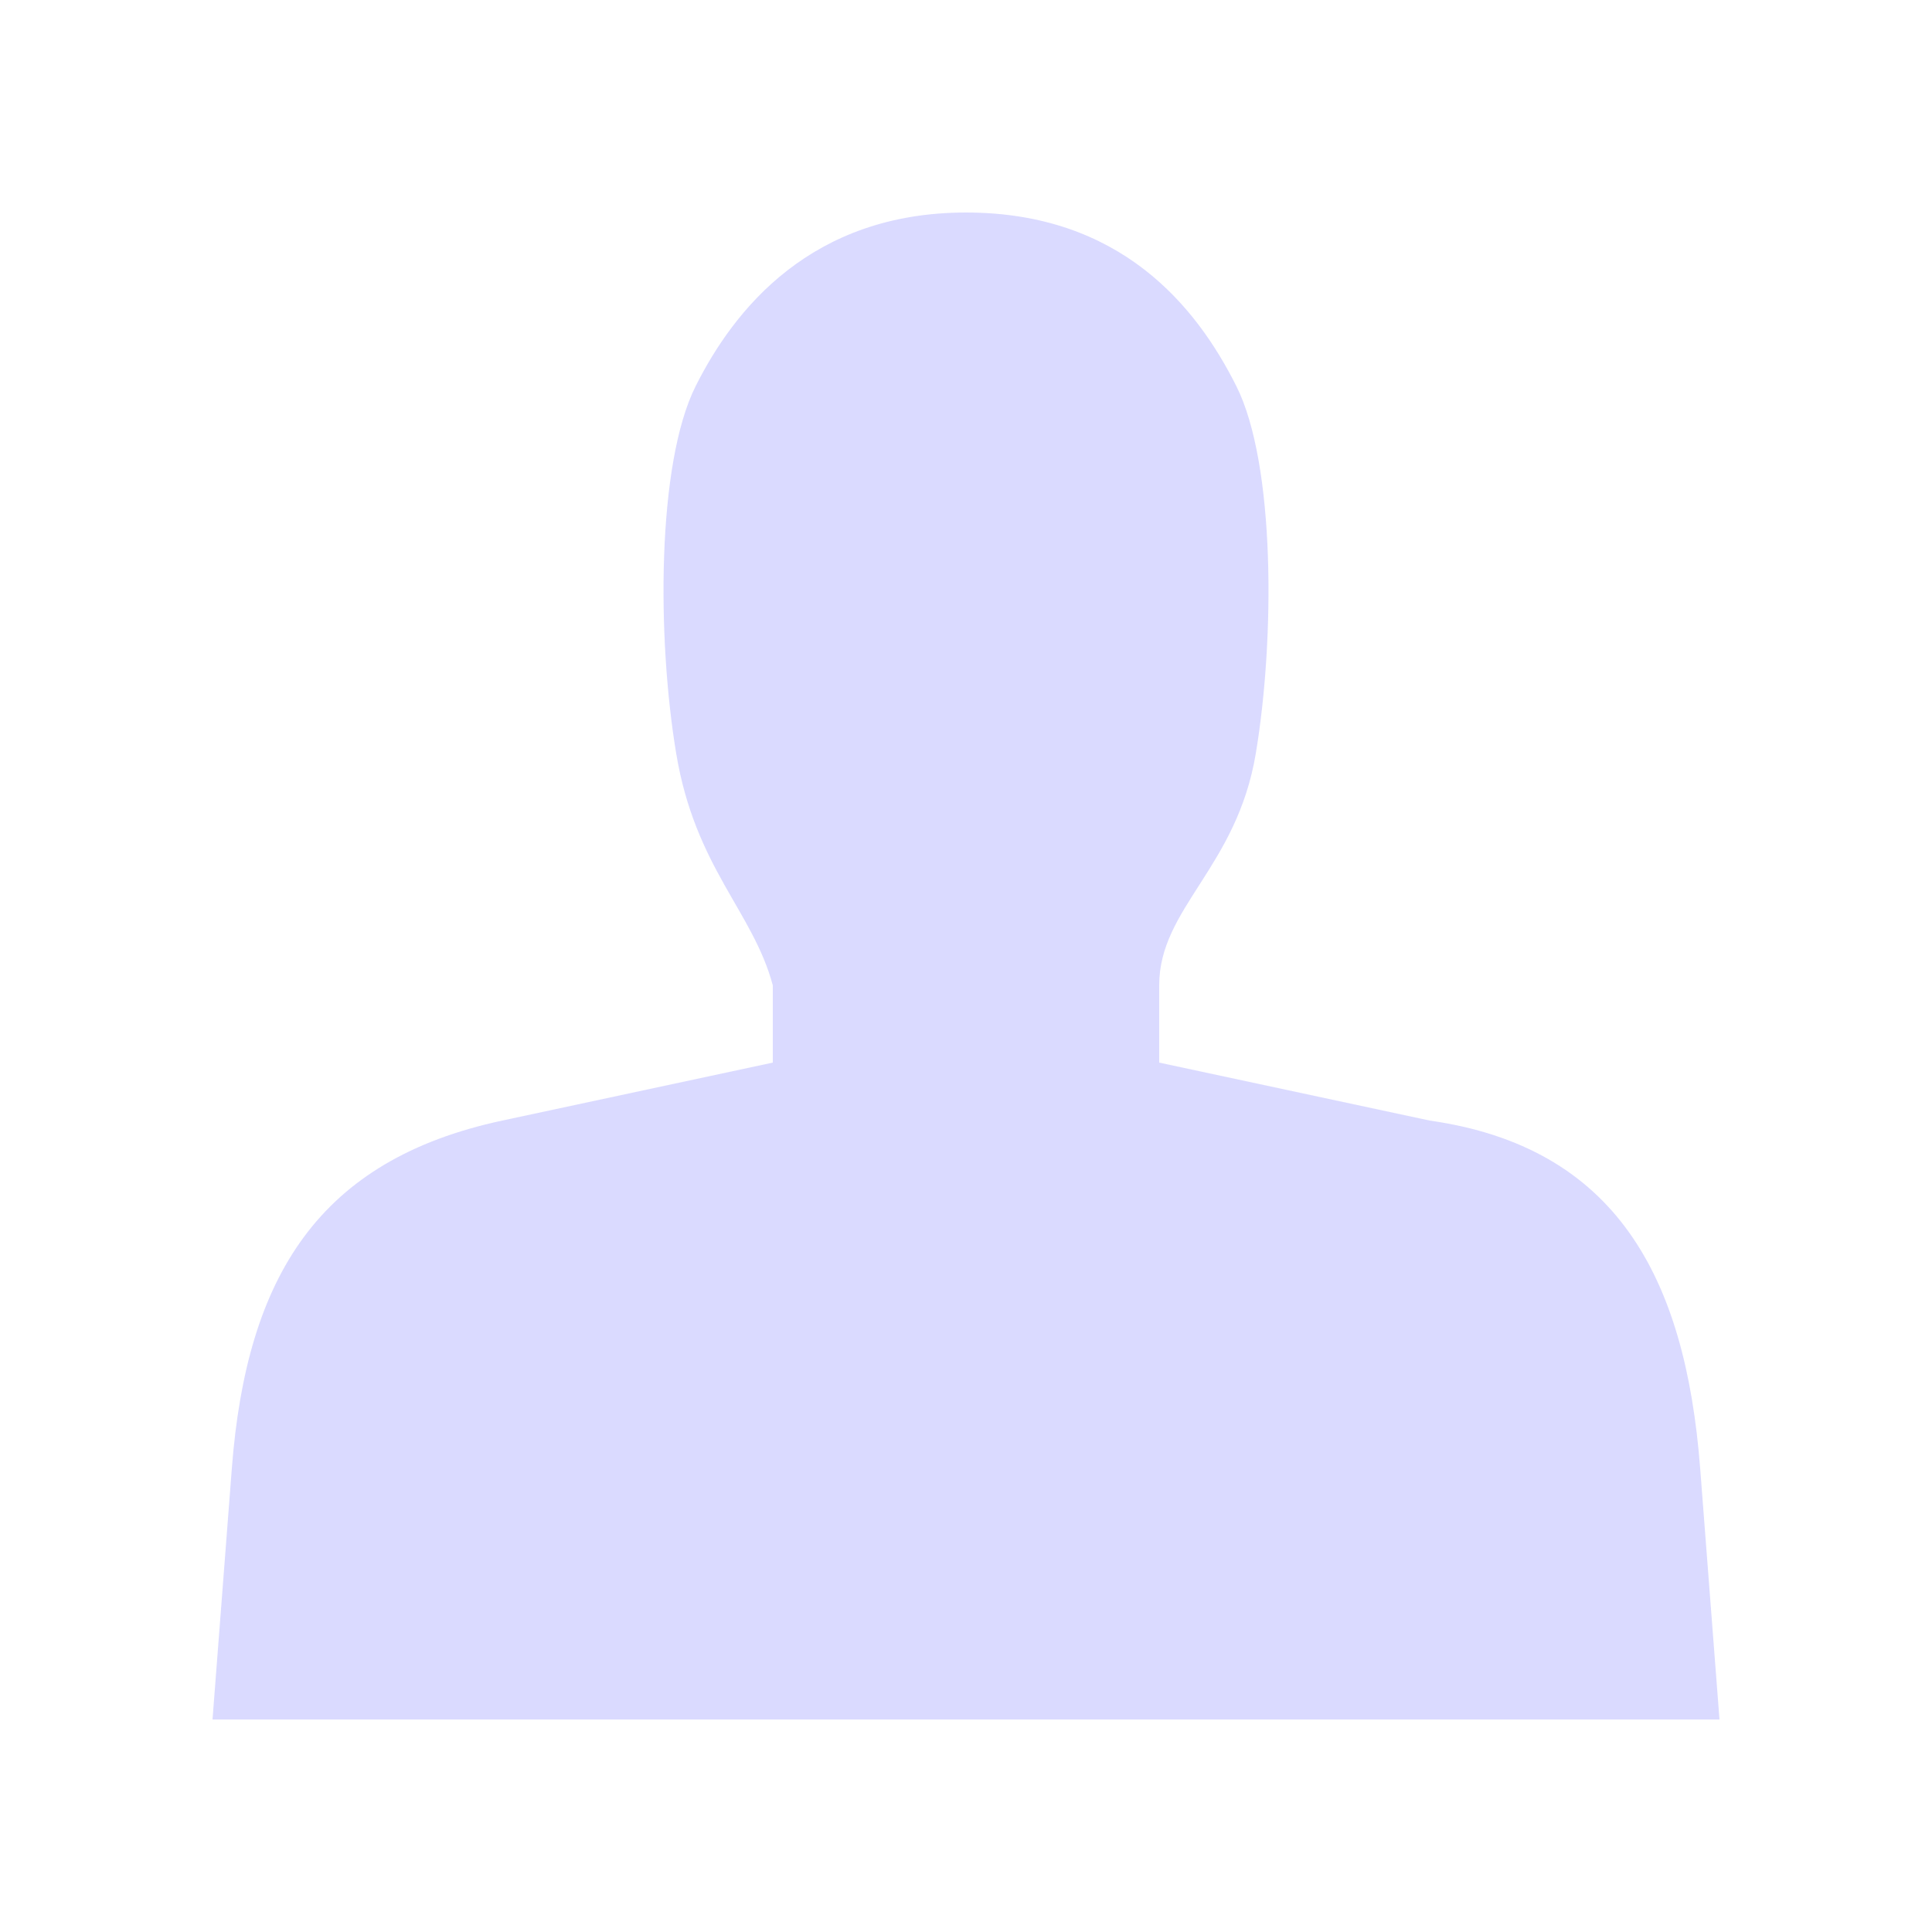 <?xml version="1.0" encoding="UTF-8"?>
<svg xmlns="http://www.w3.org/2000/svg" width="100" height="100">
  <path
    d="m 50,11 c -8,0 -12,5 -14,9 -2,4 -2,13 -1,19 0.986,5.918 3.972,8.165 5,12 0,0 0,3 0,4 l -14,3 c -9.478,2.031 -13.233,8.029 -14,18 l -1,13 78,0 -1,-13 c -0.767,-9.971 -4.404,-16.629 -14,-18 L 60,55 l -0,-4 c 0,-4 4.014,-6.082 5,-12 1,-6 1,-15 -1,-19 -2.073,-4.146 -6,-9 -14,-9 z"
    fill="#dadaff" />
</svg>

